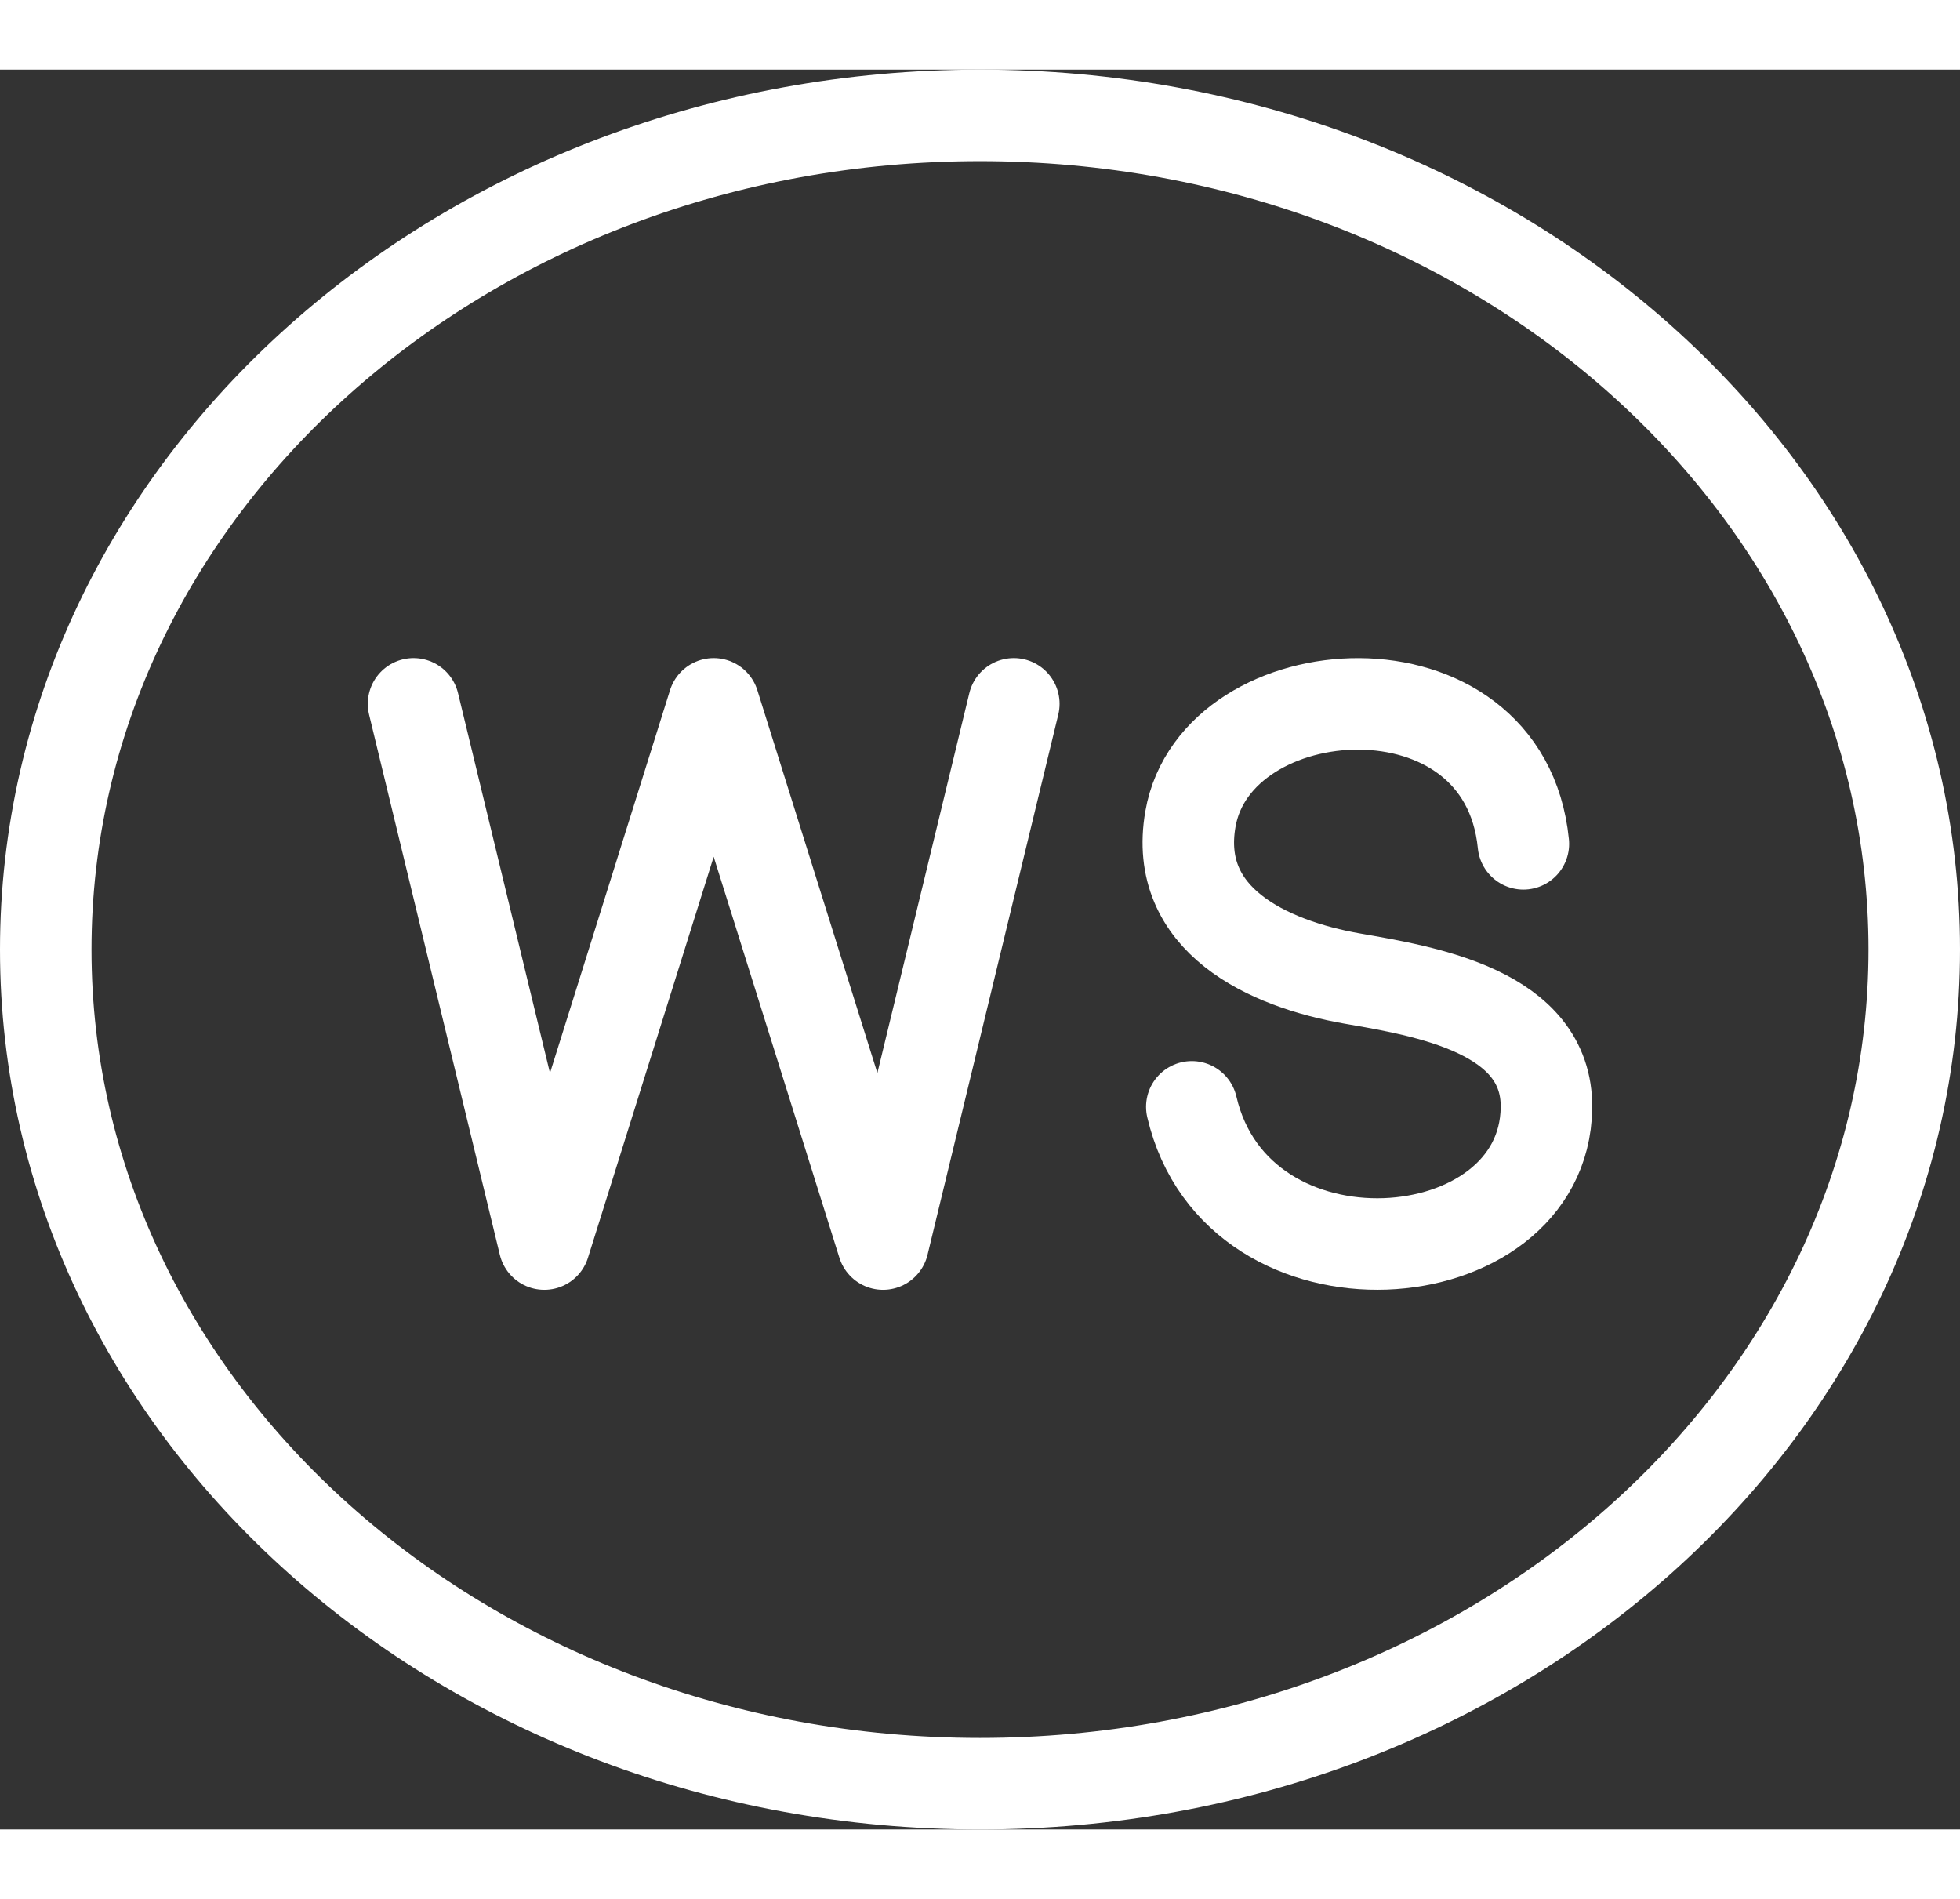 <?xml version="1.0" encoding="UTF-8"?>
<!DOCTYPE svg PUBLIC "-//W3C//DTD SVG 1.1//EN" "http://www.w3.org/Graphics/SVG/1.1/DTD/svg11.dtd">
<!-- Creator: CorelDRAW -->
<svg xmlns="http://www.w3.org/2000/svg" xml:space="preserve" width="108.373mm" height="104.996mm" version="1.1" style="shape-rendering:geometricPrecision; text-rendering:geometricPrecision; image-rendering:optimizeQuality; fill-rule:evenodd; clip-rule:evenodd"
viewBox="0 0 3160.2 2837.22"
 xmlns:xlink="http://www.w3.org/1999/xlink"
 xmlns:xodm="http://www.corel.com/coreldraw/odm/2003">
 <rect x="0" y="0" width="3160.2" height="2837.22" fill="#333333" stroke="none"/>
 <defs>
  <style type="text/css">
   <![CDATA[
    .str0 {stroke:#fff;stroke-width:147.54;stroke-linecap:round;stroke-linejoin:round;stroke-miterlimit:22.926}
    .fil0 {fill:none}
   ]]>
  </style>
 </defs>
 <g id="Слой_x0020_1">
  <path class="fil0 str0" d="M1580.1 73.77c831.91,0 1506.33,602.09 1506.33,1344.85 0,742.74 -674.42,1344.83 -1506.33,1344.83 -831.91,0 -1506.33,-602.09 -1506.33,-1344.83 0,-742.76 674.42,-1344.85 1506.33,-1344.85z"/>
  <g id="_3097633295312">
   <polyline class="fil0 str0" points="666.79,1022.49 877.61,1893.43 1150.71,1022.49 1423.79,1893.43 1634.61,1022.49 "/>
   <path class="fil0 str0" d="M2456.22 1248.18c-30.9,-310.59 -495.47,-277.78 -536.86,-39.89 -28.25,162.43 124.68,233.19 260.83,257.07 116.48,20.4 315.39,52.31 313.23,208.6 -3.82,272.51 -498.64,312.56 -571.81,-1.77"/>
  </g>
 </g>
</svg>
